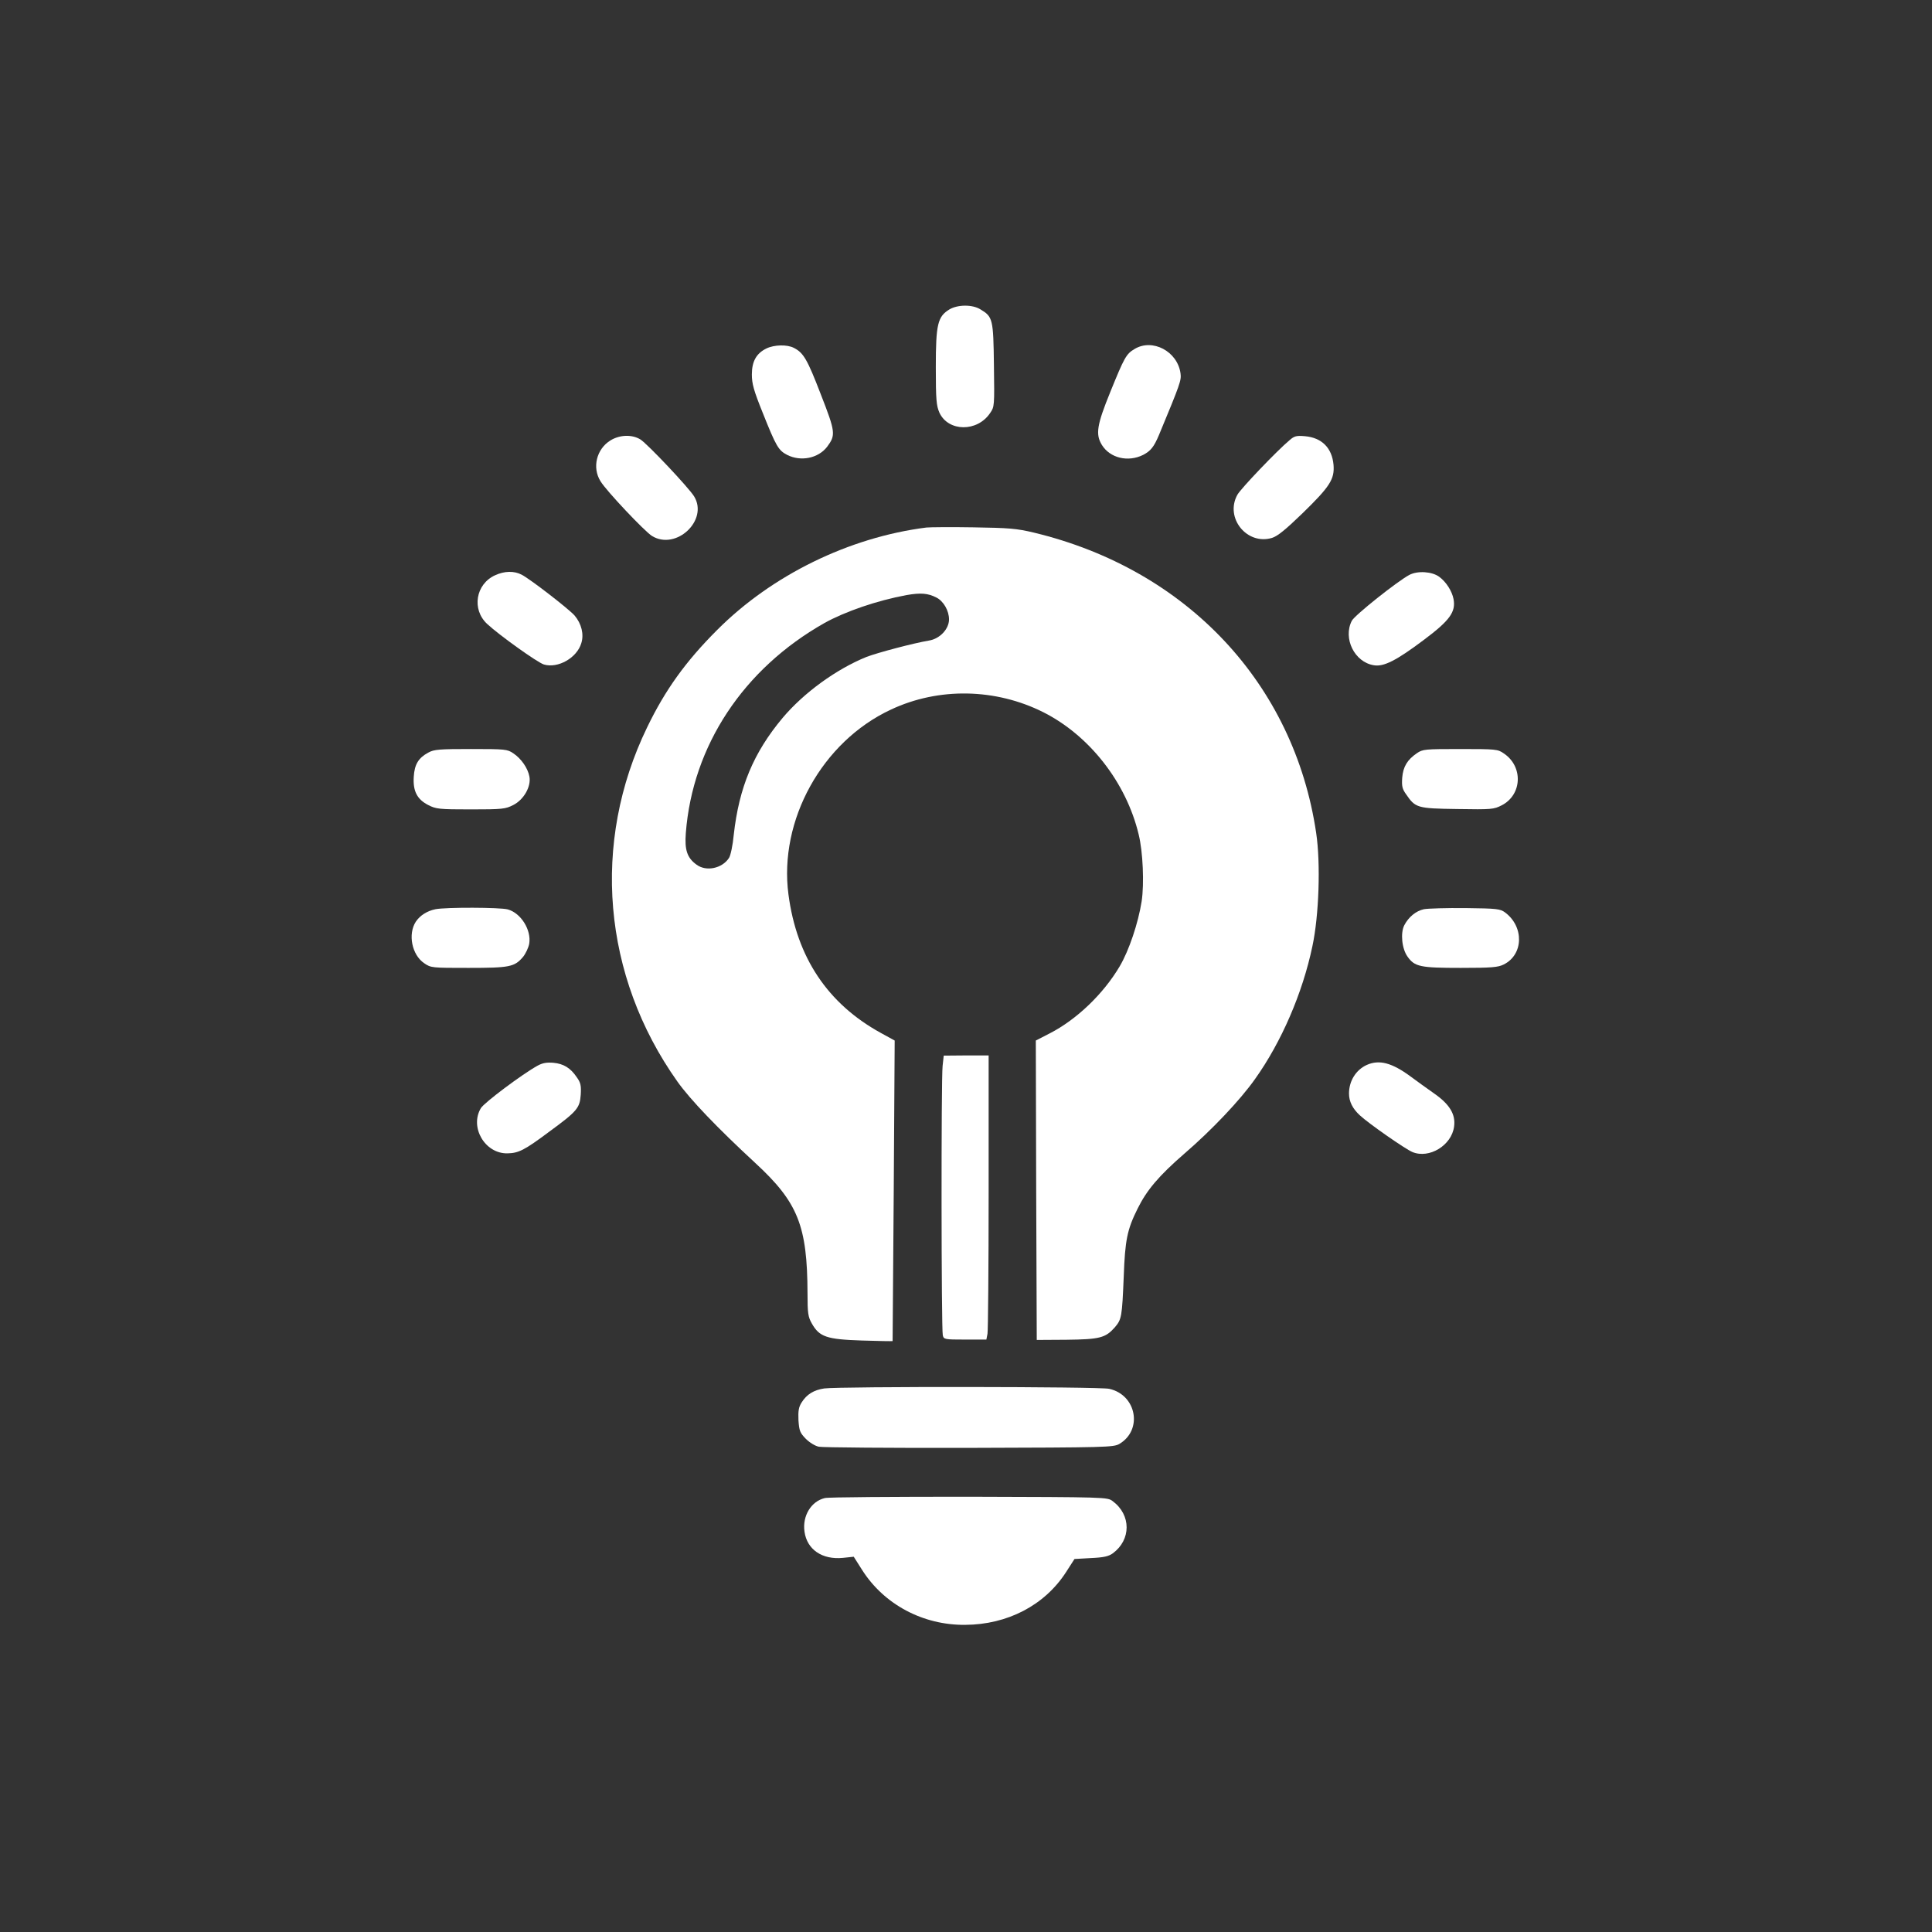 <?xml version="1.0" standalone="no"?>
<!DOCTYPE svg PUBLIC "-//W3C//DTD SVG 20010904//EN"
 "http://www.w3.org/TR/2001/REC-SVG-20010904/DTD/svg10.dtd">
<svg version="1.0" xmlns="http://www.w3.org/2000/svg"
 width="1024pt" height="1024pt" viewBox="0 0 1024 1024"
 preserveAspectRatio="xMidYMid meet">

<rect x="0" y="0" width="1024" height="1024" fill="#333333" stroke="none"/>

<g transform="translate(0,1024) scale(0.1,-0.1)"
fill="#ffffff" stroke="none">
<path d="M5032 8600 c-62 -38 -72 -78 -72 -305 0 -175 3 -205 19 -242 47 -102
201 -104 269 -2 23 33 23 38 20 254 -3 244 -6 256 -71 295 -43 27 -121 26
-165 0z"/>
<path d="M4062 8393 c-53 -26 -77 -68 -77 -138 0 -49 10 -85 58 -204 71 -178
83 -198 129 -222 73 -37 165 -18 212 43 46 62 45 77 -34 279 -71 184 -91 219
-142 245 -36 19 -105 17 -146 -3z"/>
<path d="M6013 8390 c-44 -26 -54 -45 -128 -227 -72 -177 -79 -225 -45 -281
43 -70 139 -93 219 -53 40 21 57 42 84 106 113 272 119 289 114 326 -16 117
-149 187 -244 129z"/>
<path d="M3236 7906 c-74 -45 -99 -144 -53 -217 30 -50 234 -266 273 -290 128
-78 300 84 223 210 -29 47 -247 278 -285 302 -44 27 -109 25 -158 -5z"/>
<path d="M6835 7907 c-65 -54 -261 -259 -277 -290 -67 -122 51 -268 184 -228
29 9 71 43 160 129 147 143 172 182 166 258 -8 90 -62 144 -151 152 -46 4 -57
1 -82 -21z"/>
<path d="M4910 7444 c-410 -52 -819 -252 -1110 -544 -165 -165 -274 -316 -370
-515 -297 -612 -237 -1317 160 -1877 68 -96 214 -248 412 -431 227 -209 277
-333 278 -692 0 -106 3 -125 23 -160 40 -71 79 -84 265 -90 89 -3 162 -4 163
-3 0 2 3 361 6 798 l5 795 -73 40 c-282 155 -446 400 -490 734 -52 393 178
810 543 980 253 119 555 113 808 -14 244 -123 439 -372 505 -647 23 -92 30
-263 16 -355 -18 -115 -67 -261 -116 -344 -86 -146 -228 -283 -373 -357 l-72
-37 2 -793 3 -794 157 1 c177 2 207 10 256 65 37 43 39 55 48 270 7 193 18
249 74 361 48 97 112 173 248 291 144 124 295 283 374 395 139 195 252 455
304 704 35 163 44 439 20 600 -117 792 -686 1397 -1496 1592 -92 22 -132 25
-320 28 -118 2 -231 1 -250 -1z m53 -371 c38 -19 67 -70 67 -116 0 -51 -49
-103 -106 -112 -83 -14 -272 -64 -332 -87 -160 -65 -332 -190 -444 -323 -154
-184 -231 -368 -259 -620 -5 -55 -17 -110 -25 -122 -36 -56 -121 -74 -172 -36
-50 36 -64 78 -57 168 36 463 305 870 735 1113 110 61 278 119 435 148 75 13
113 10 158 -13z"/>
<path d="M2624 7191 c-103 -47 -125 -181 -42 -258 62 -58 267 -205 301 -215
74 -22 175 35 198 113 15 47 1 103 -35 146 -28 33 -236 194 -281 217 -40 21
-91 20 -141 -3z"/>
<path d="M7470 7193 c-64 -34 -290 -214 -305 -243 -48 -93 14 -220 117 -236
52 -9 119 25 264 134 138 103 171 149 158 217 -8 42 -39 91 -76 118 -38 28
-114 33 -158 10z"/>
<path d="M2270 6251 c-52 -28 -73 -62 -77 -128 -5 -76 18 -120 77 -150 41 -21
57 -23 225 -23 168 0 184 2 225 23 56 28 96 98 86 151 -8 44 -43 95 -85 123
-32 22 -43 23 -225 23 -167 0 -196 -2 -226 -19z"/>
<path d="M7510 6248 c-51 -35 -73 -71 -78 -130 -3 -44 0 -59 20 -87 50 -73 58
-76 271 -79 183 -3 194 -2 237 20 108 56 114 206 10 275 -31 22 -42 23 -230
23 -188 0 -199 -1 -230 -22z"/>
<path d="M2308 5421 c-44 -9 -82 -33 -104 -66 -43 -66 -21 -176 44 -220 36
-25 41 -25 235 -25 218 0 244 5 289 58 14 17 29 49 33 70 12 73 -44 163 -114
182 -40 11 -326 12 -383 1z"/>
<path d="M7547 5421 c-42 -9 -81 -41 -104 -85 -21 -41 -13 -124 17 -166 38
-54 67 -60 282 -60 164 0 198 3 228 18 105 52 109 200 7 276 -26 19 -43 21
-210 23 -100 1 -199 -2 -220 -6z"/>
<path d="M4996 4590 c-8 -66 -7 -1395 1 -1427 5 -22 9 -23 118 -23 l113 0 6
31 c3 17 6 356 6 753 l0 722 -119 0 -119 -1 -6 -55z"/>
<path d="M2848 4591 c-81 -45 -280 -194 -299 -224 -61 -101 21 -242 140 -240
59 1 90 16 221 114 149 109 163 126 168 196 3 48 0 64 -20 92 -34 51 -71 73
-125 78 -36 3 -58 -1 -85 -16z"/>
<path d="M7245 4596 c-58 -26 -95 -85 -95 -152 0 -42 19 -80 57 -115 47 -44
241 -179 279 -195 89 -37 208 35 221 135 9 65 -24 119 -108 177 -38 27 -93 66
-122 88 -99 73 -166 91 -232 62z"/>
<path d="M4369 2881 c-55 -8 -93 -31 -120 -74 -16 -25 -19 -45 -17 -95 4 -56
8 -66 39 -98 20 -20 51 -39 70 -42 19 -4 377 -7 797 -6 727 2 764 3 795 21
125 74 91 260 -54 292 -51 12 -1429 13 -1510 2z"/>
<path d="M4372 2300 c-73 -17 -120 -95 -108 -178 13 -95 94 -150 204 -139 l57
6 45 -71 c116 -182 322 -292 545 -290 225 1 422 104 535 279 l45 70 88 5 c67
3 93 9 115 25 98 72 98 204 -1 277 -28 21 -35 21 -760 23 -403 0 -747 -2 -765
-7z"/>
</g>
</svg>
